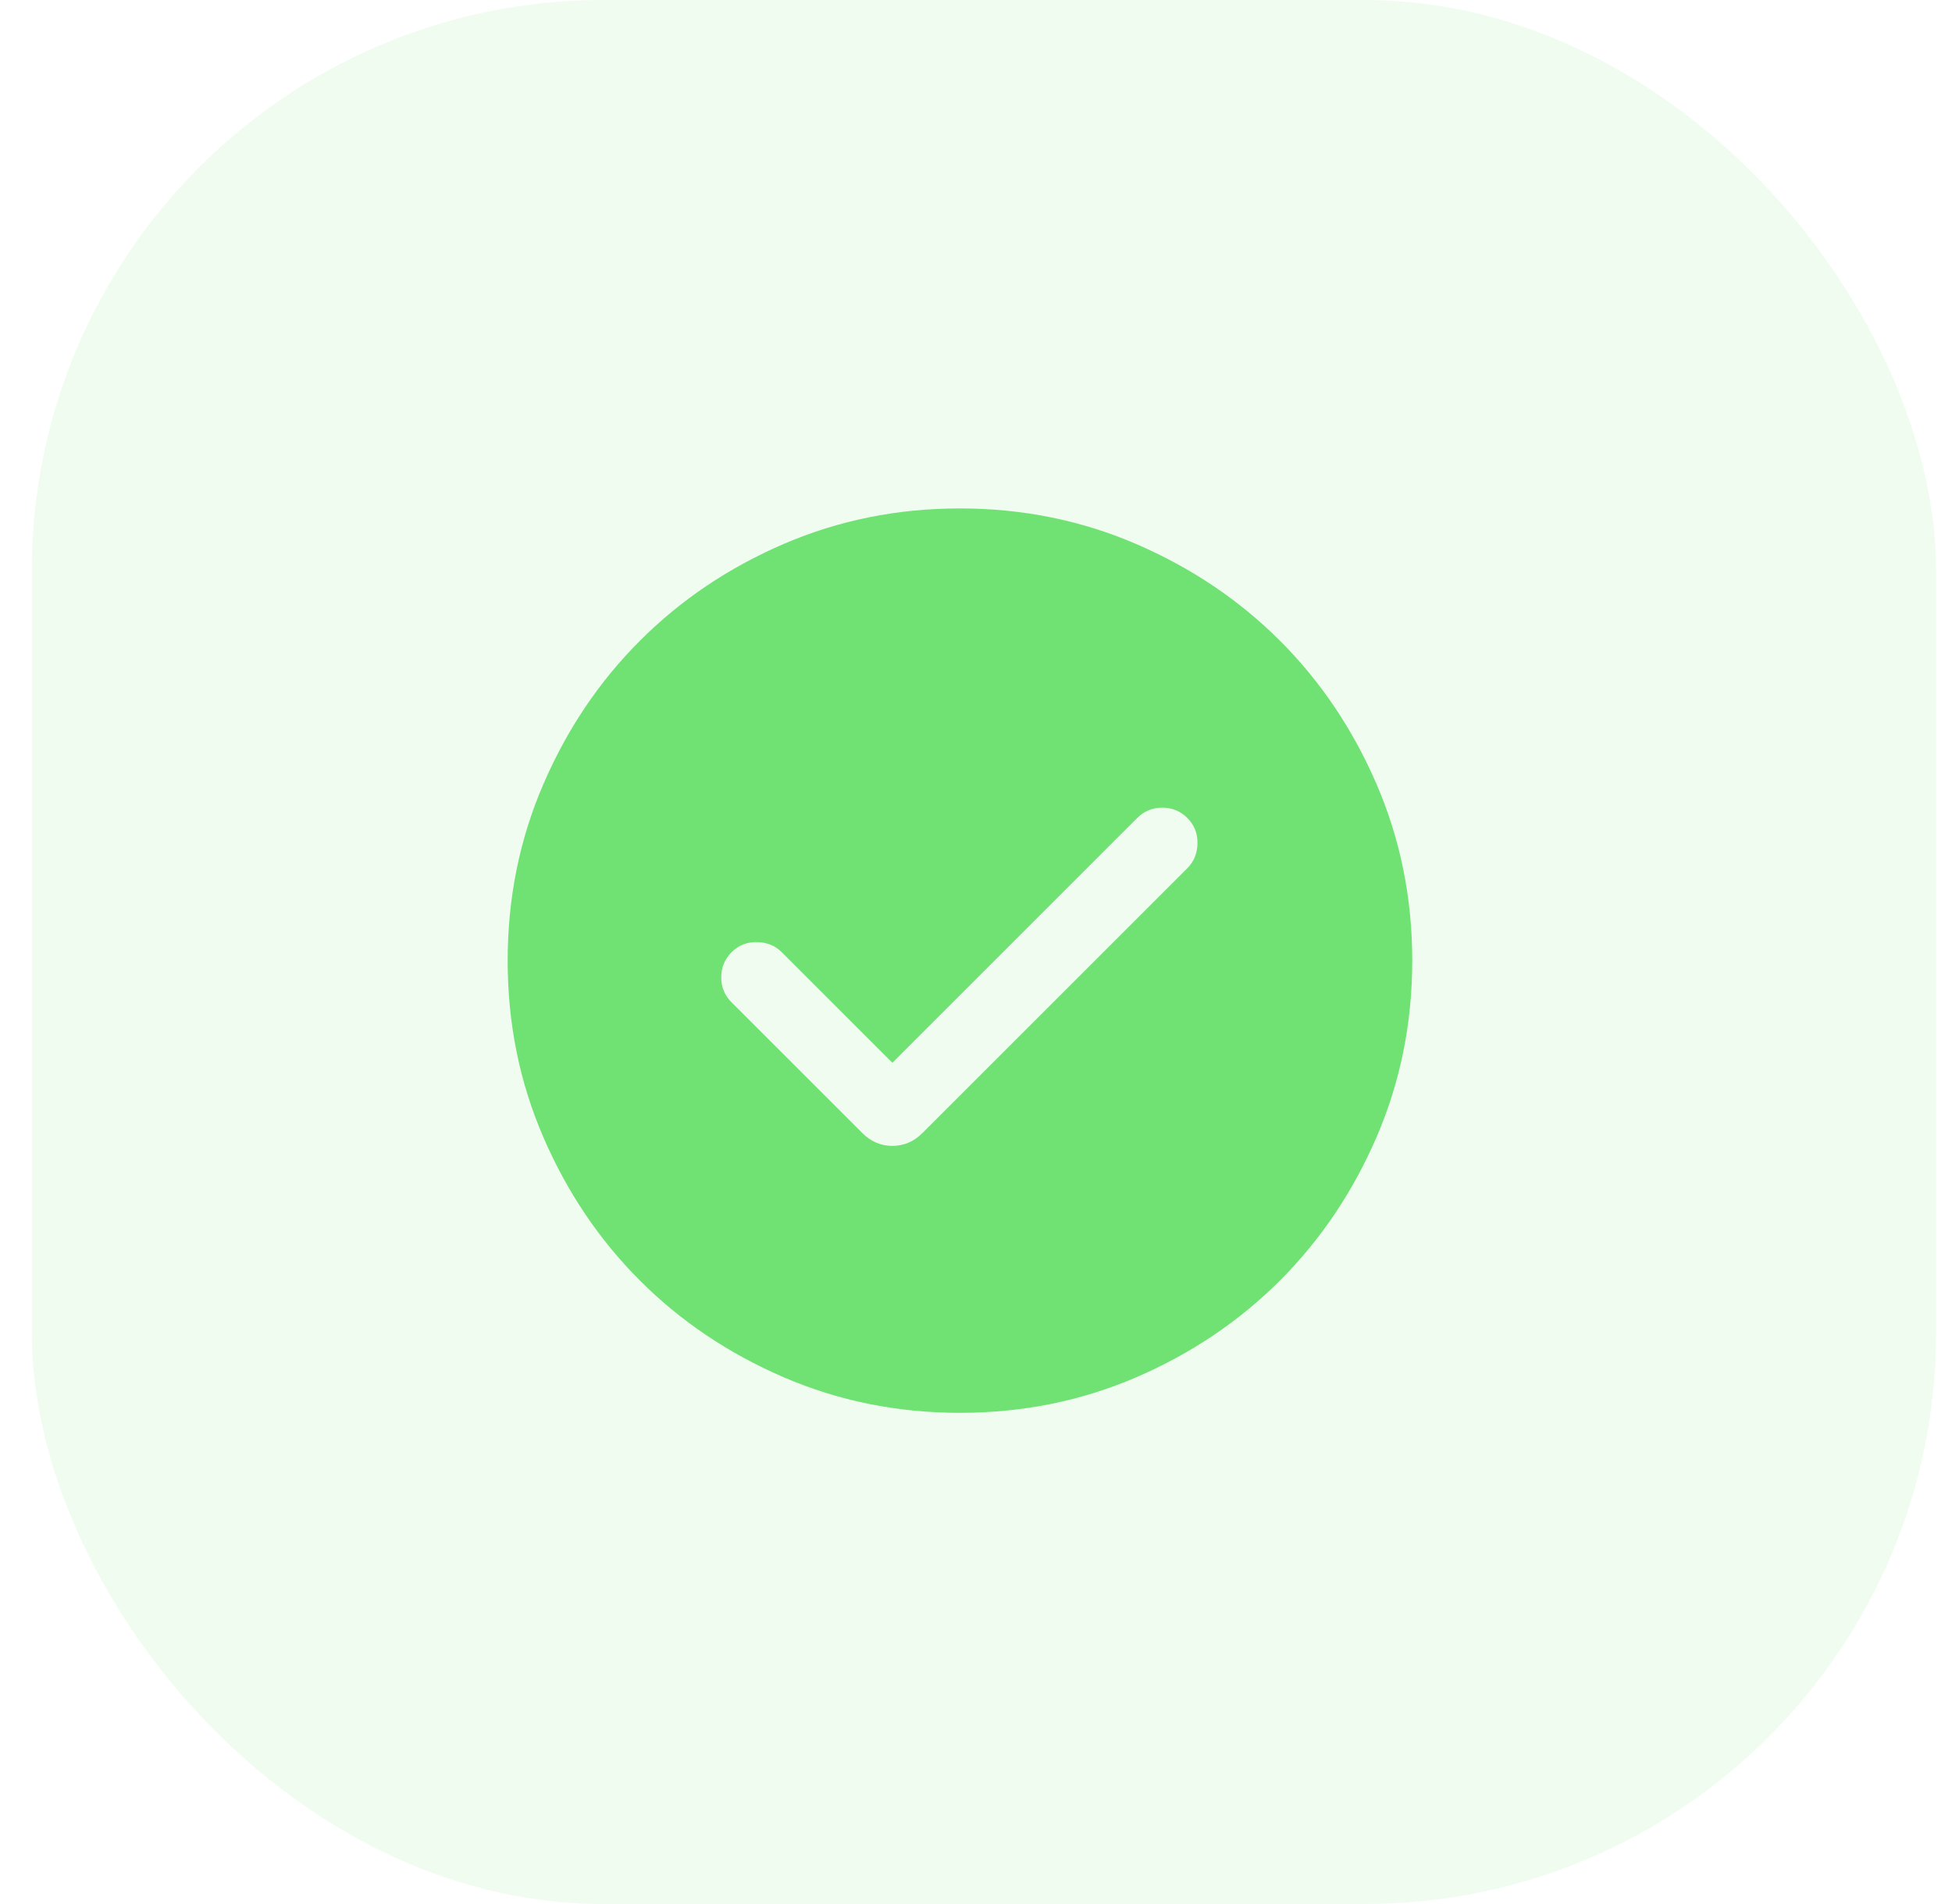 <svg width="41" height="40" viewBox="0 0 41 40" fill="none" xmlns="http://www.w3.org/2000/svg">
<rect x="0.667" width="40" height="40" rx="12" fill="#6FE273" fill-opacity="0.1"/>
<mask id="mask0_9298_17847" style="mask-type:alpha" maskUnits="userSpaceOnUse" x="8" y="8" width="25" height="25">
<rect x="8.163" y="8.181" width="24" height="24" fill="#D9D9D9"/>
</mask>
<g mask="url(#mask0_9298_17847)">
<path d="M18.743 22.327L16.42 20.004C16.282 19.866 16.108 19.795 15.898 19.792C15.689 19.788 15.511 19.859 15.366 20.004C15.222 20.149 15.149 20.325 15.149 20.531C15.149 20.738 15.222 20.913 15.366 21.058L18.111 23.802C18.291 23.983 18.502 24.073 18.743 24.073C18.984 24.073 19.195 23.983 19.376 23.802L24.94 18.239C25.078 18.1 25.149 17.926 25.152 17.717C25.155 17.507 25.084 17.33 24.94 17.185C24.795 17.04 24.619 16.968 24.413 16.968C24.206 16.968 24.031 17.04 23.886 17.185L18.743 22.327ZM20.164 29.681C18.85 29.681 17.615 29.432 16.459 28.933C15.303 28.434 14.297 27.758 13.442 26.903C12.587 26.048 11.91 25.043 11.411 23.887C10.912 22.732 10.663 21.497 10.663 20.183C10.663 18.869 10.912 17.634 11.411 16.478C11.909 15.322 12.586 14.316 13.441 13.461C14.296 12.605 15.301 11.928 16.457 11.429C17.612 10.931 18.847 10.681 20.161 10.681C21.475 10.681 22.71 10.931 23.866 11.429C25.022 11.928 26.028 12.605 26.883 13.459C27.738 14.314 28.415 15.319 28.914 16.475C29.413 17.631 29.663 18.866 29.663 20.179C29.663 21.493 29.413 22.729 28.915 23.885C28.416 25.041 27.739 26.047 26.884 26.902C26.029 27.757 25.024 28.434 23.869 28.933C22.713 29.432 21.478 29.681 20.164 29.681Z" fill="#6FE273"/>
</g>
</svg>
